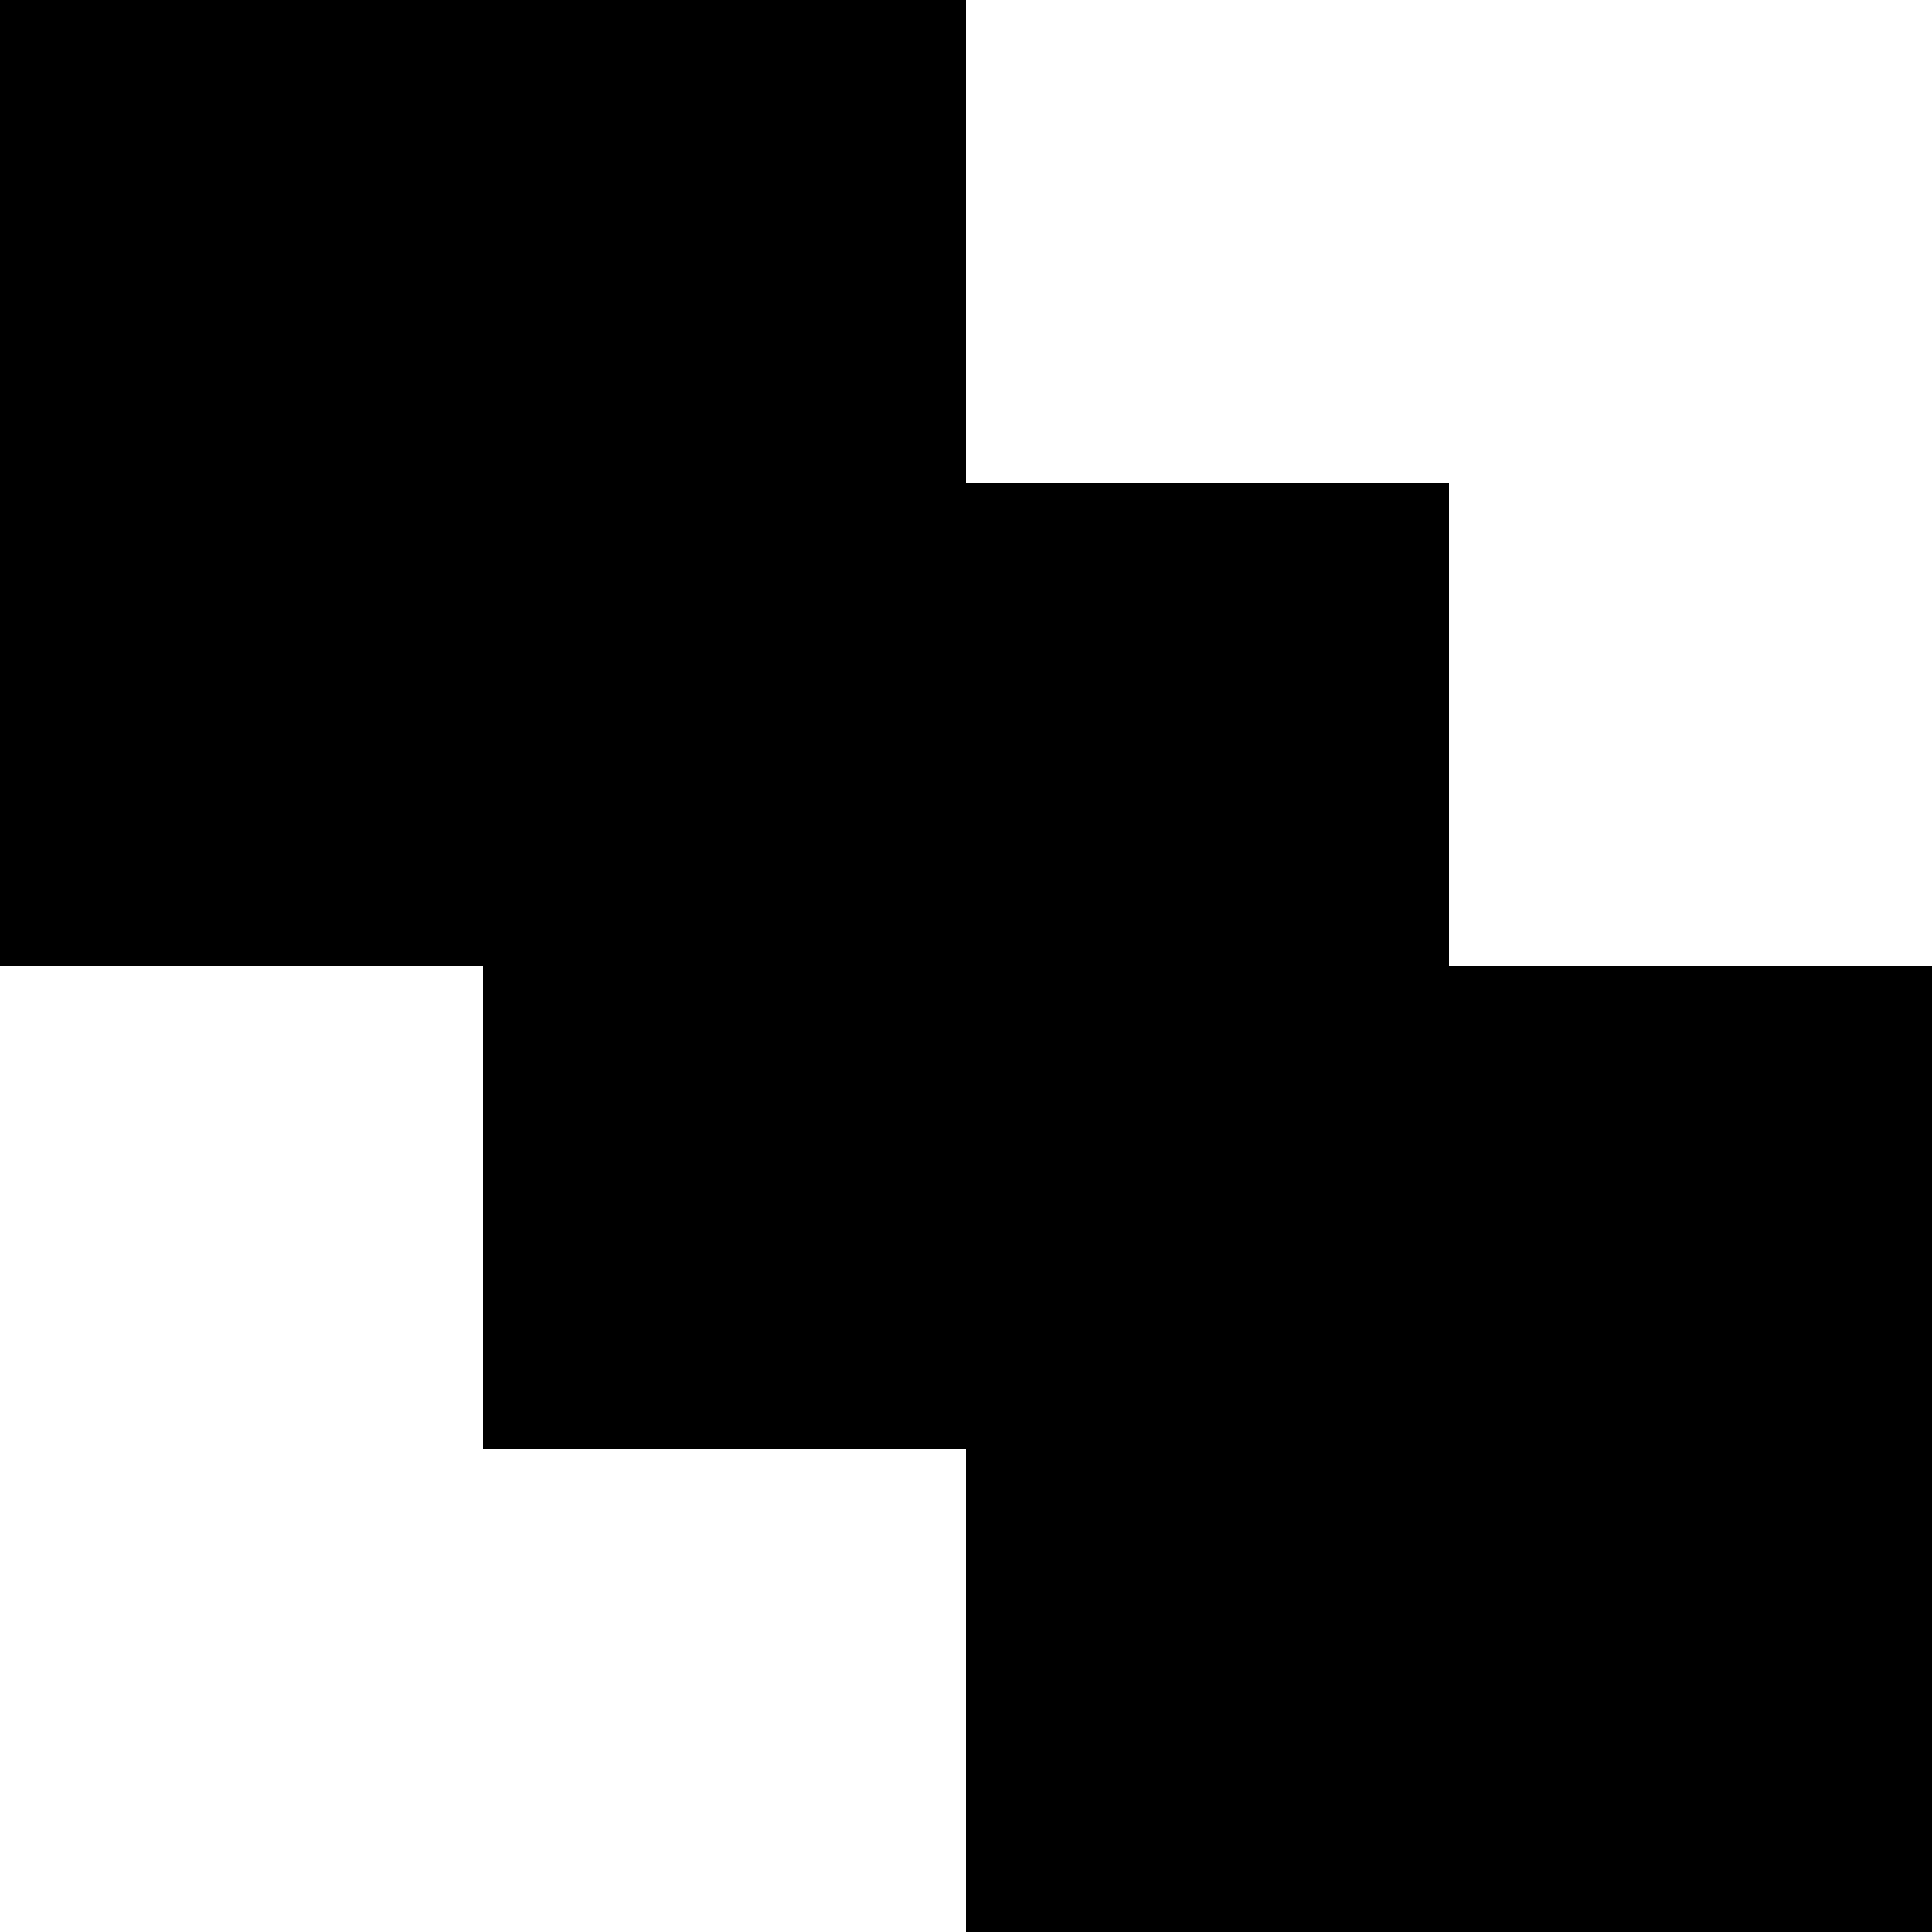 <?xml version="1.0" standalone="no"?>
<!DOCTYPE svg PUBLIC "-//W3C//DTD SVG 20010904//EN"
 "http://www.w3.org/TR/2001/REC-SVG-20010904/DTD/svg10.dtd">
<svg version="1.0" xmlns="http://www.w3.org/2000/svg"
 width="700pt" height="700pt" viewBox="0 0 700 700"
 preserveAspectRatio="xMidYMid meet">
<g transform="translate(0,700) scale(0.1,-0.1)"
fill="#000000" stroke="none">
<path d="M0 5250 l0 -1750 875 0 875 0 0 -875 0 -875 875 0 875 0 0 -875 0
-875 1750 0 1750 0 0 1750 0 1750 -875 0 -875 0 0 875 0 875 -875 0 -875 0 0
875 0 875 -1750 0 -1750 0 0 -1750z"/>
</g>
</svg>
